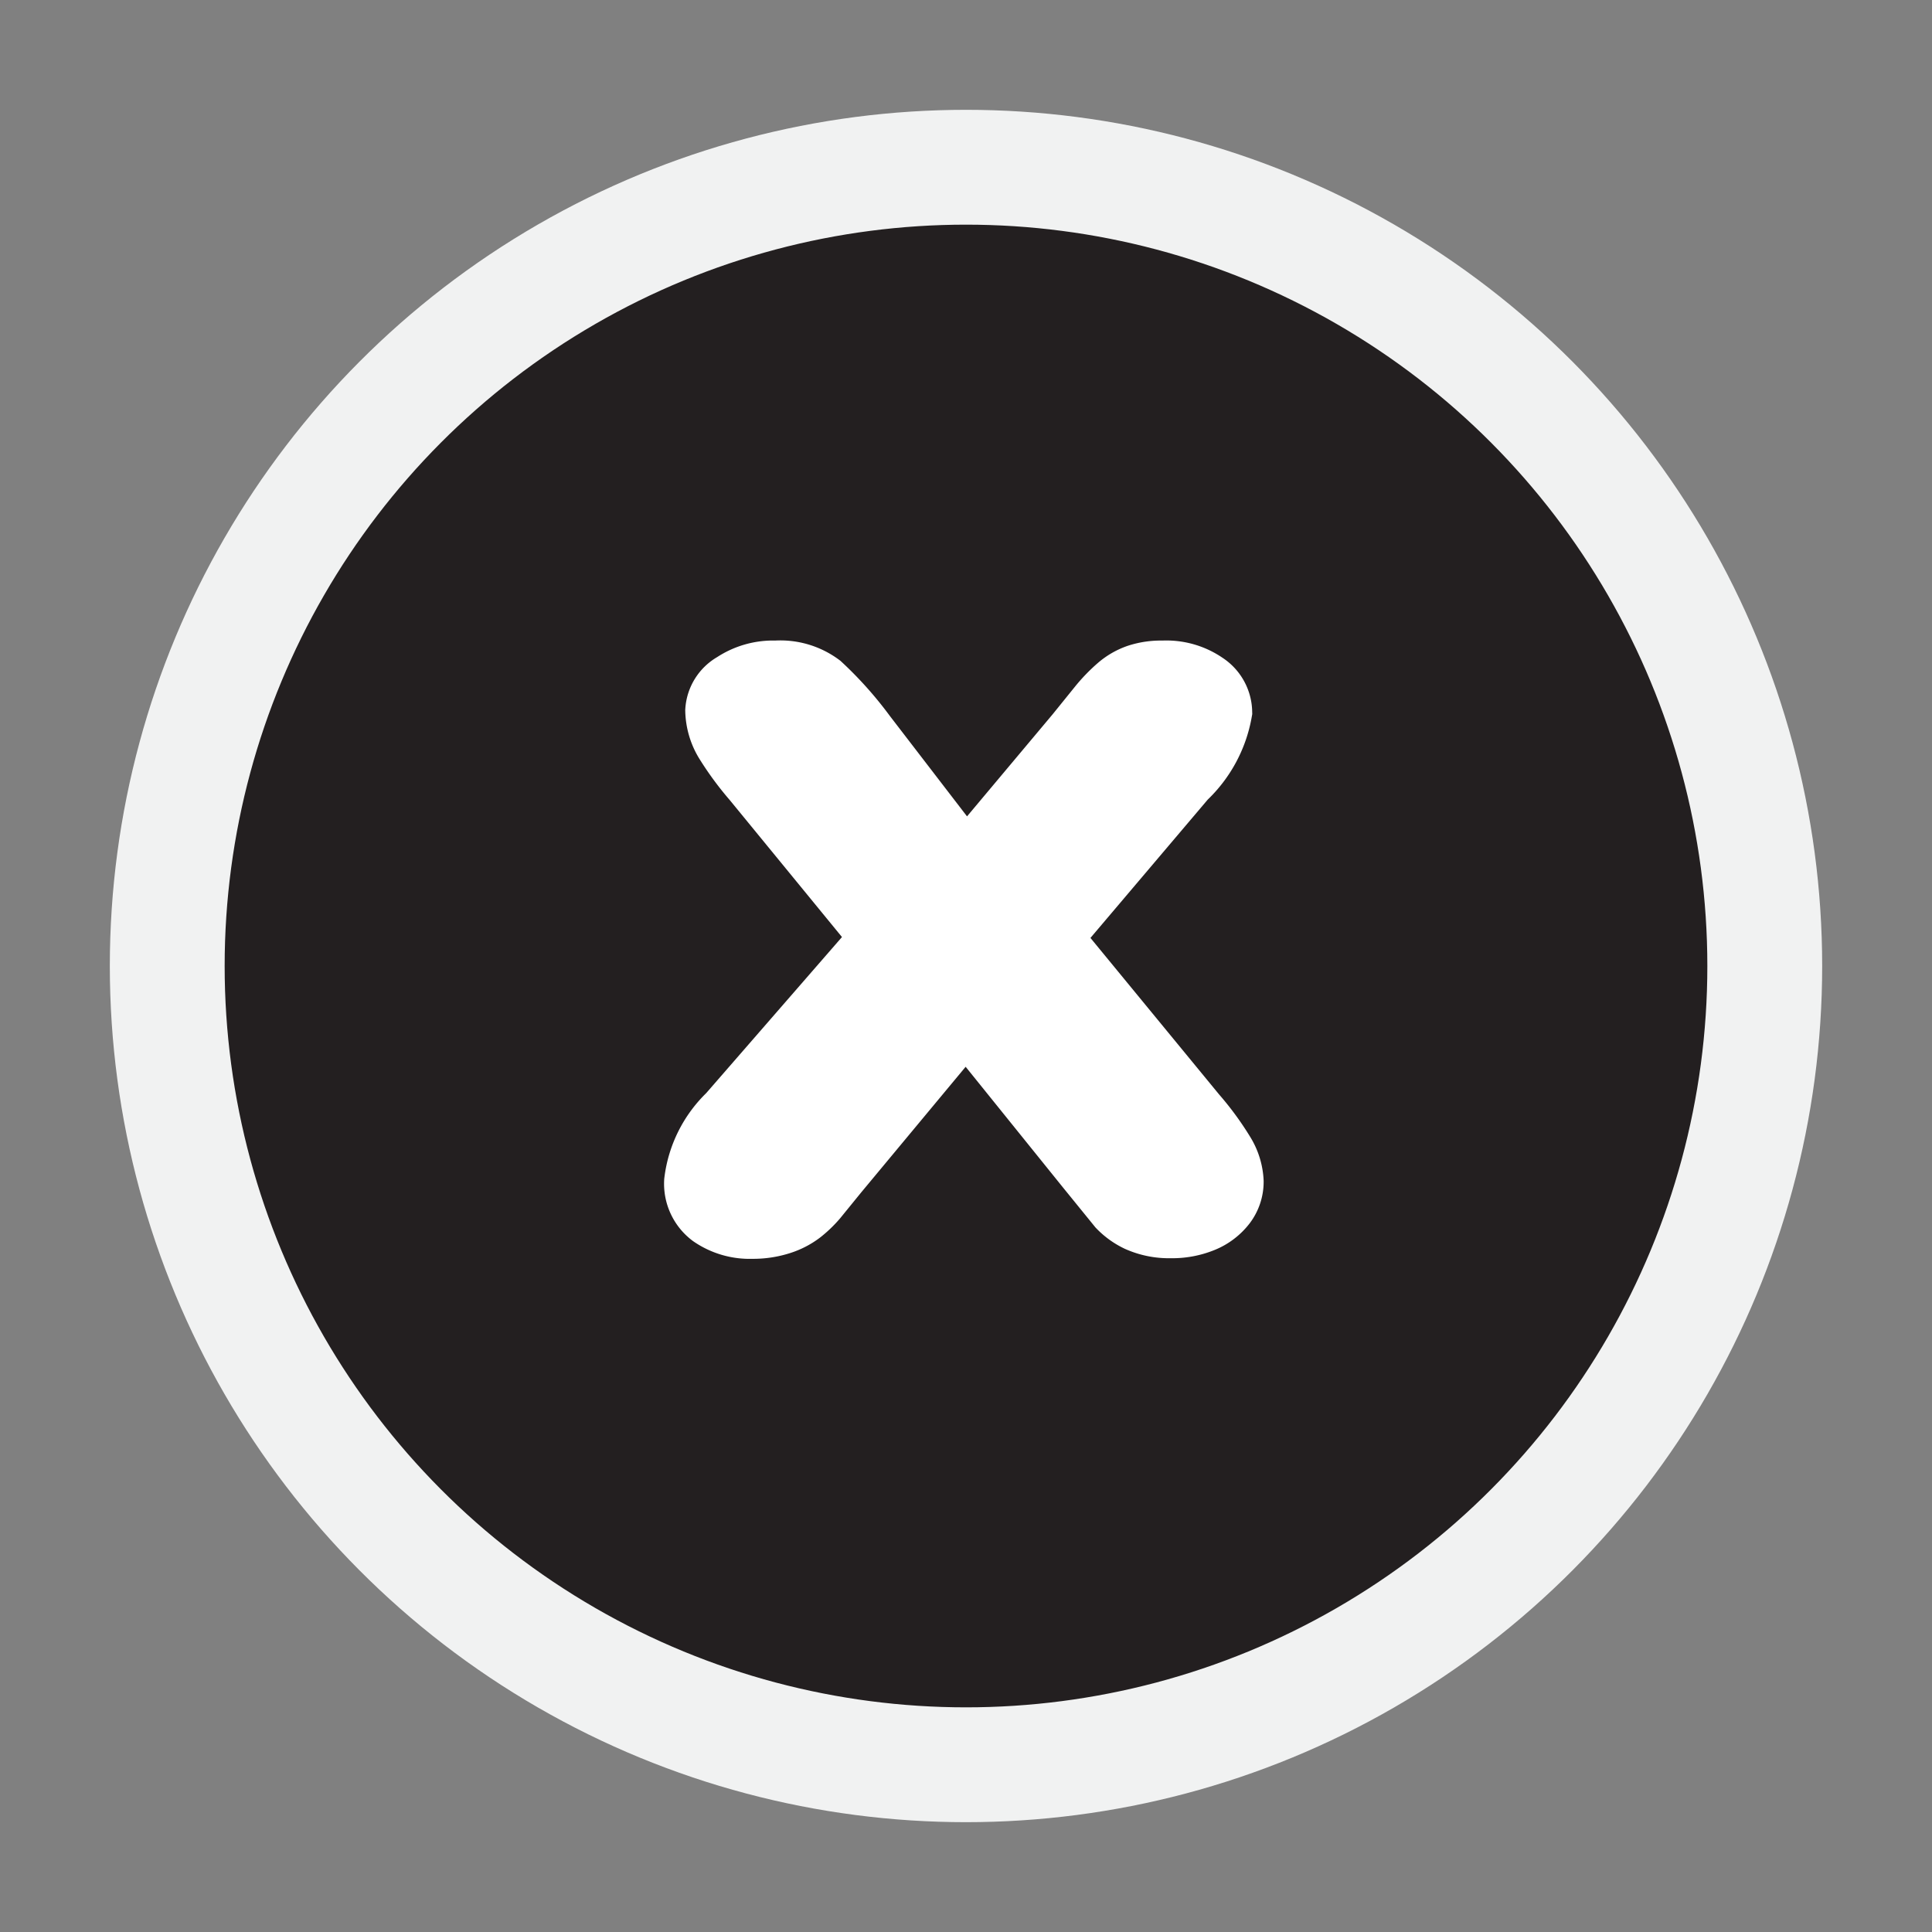 <svg id="tourassets" xmlns="http://www.w3.org/2000/svg" viewBox="0 0 32 32"><rect x="0" y="0" width="32" height="32" fill="#808080" stroke="none"/><title>graphics</title><circle cx="16" cy="16" r="13.23" style="fill:#231f20;stroke:#f1f2f2;stroke-miterlimit:10;stroke-width:1.902px"/><path d="M12.06,18.45l2.54-2.92-2.13-2.6A4.94,4.94,0,0,1,12,12.29a1.07,1.07,0,0,1-.15-0.52,0.57,0.57,0,0,1,.29-0.46,1.2,1.2,0,0,1,.71-0.2,1.13,1.13,0,0,1,.75.22,5.91,5.91,0,0,1,.74.83L16,14.32l1.82-2.17,0.38-.47a2.61,2.61,0,0,1,.31-0.32,1,1,0,0,1,.33-0.19,1.26,1.26,0,0,1,.42-0.06,1.15,1.15,0,0,1,.71.2,0.59,0.59,0,0,1,.27.48,2,2,0,0,1-.6,1.11l-2.23,2.63,2.4,2.92a4.71,4.71,0,0,1,.47.64,1,1,0,0,1,.15.48,0.64,0.64,0,0,1-.13.39,0.89,0.89,0,0,1-.37.28,1.36,1.36,0,0,1-.54.1,1.28,1.28,0,0,1-.55-0.11A1.11,1.11,0,0,1,18.52,20L18,19.36l-2-2.48-2.12,2.55-0.35.43a1.79,1.79,0,0,1-.25.24,1.14,1.14,0,0,1-.35.18,1.5,1.5,0,0,1-.47.07,1.14,1.14,0,0,1-.69-0.2,0.68,0.68,0,0,1-.27-0.58A1.86,1.86,0,0,1,12.06,18.45Z" style="fill:#fff;stroke:#fff;stroke-miterlimit:10"/></svg>